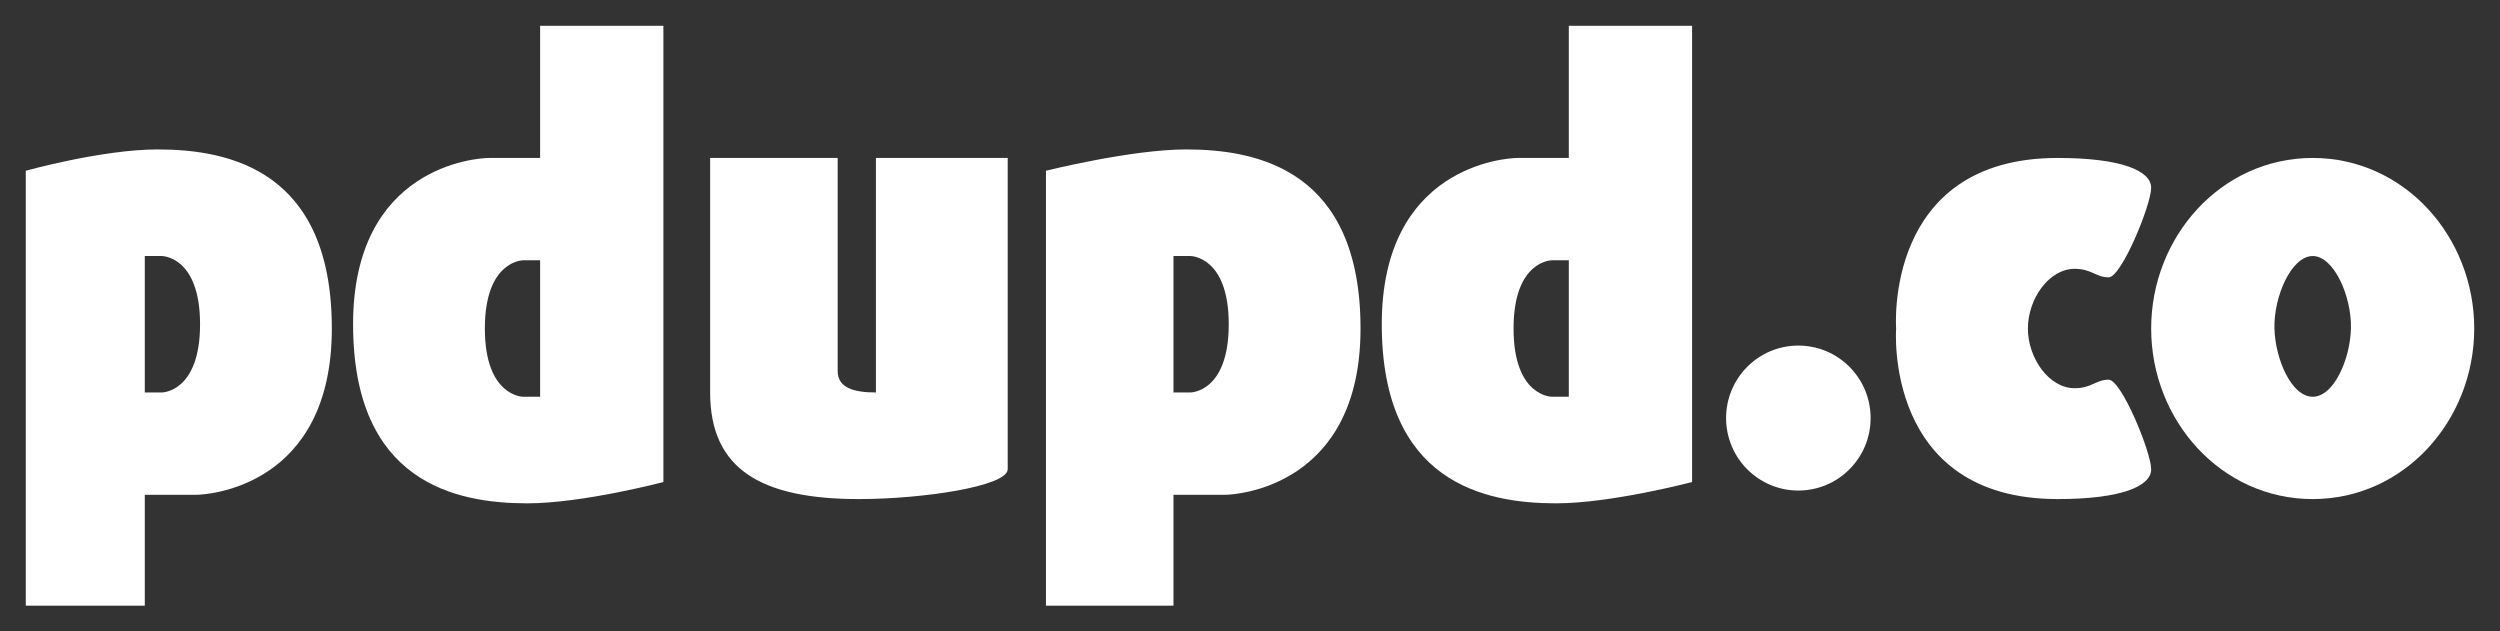 <?xml version="1.0" encoding="UTF-8"?> <svg xmlns="http://www.w3.org/2000/svg" width="388" height="98" viewBox="0 0 388 98" fill="none"><rect x="0" y="0" width="388" height="98" fill="#333333" stroke="none"/><path fill-rule="evenodd" clip-rule="evenodd" d="M4 93.999H22.472V76.794H30.389C32.368 76.794 51.5 75.47 51.5 50.985C51.5 26.5 35.667 23.191 24.451 23.191C15.875 23.191 4 26.5 4 26.5V93.999ZM22.472 60.911V39.735H25.111C25.111 39.735 31.049 39.735 31.049 50.323C31.049 60.911 25.111 60.911 25.111 60.911H22.472Z" fill="white"></path><path fill-rule="evenodd" clip-rule="evenodd" d="M102.958 4H83.826V24.515H75.91C73.931 24.515 54.799 25.838 54.799 50.323C54.799 74.808 70.632 78.117 81.847 78.117C90.424 78.117 102.958 74.808 102.958 74.808V4ZM83.826 40.397V61.573H81.188C81.188 61.573 75.25 61.573 75.25 50.985C75.25 40.397 81.188 40.397 81.188 40.397H83.826Z" fill="white"></path><path d="M110.215 24.515V60.912C110.215 72.824 118.132 77.456 133.306 77.456C143.201 77.456 156.396 75.471 156.396 72.824V24.515H135.944V60.912C132.646 60.912 130.007 60.25 130.007 57.603V24.515H110.215Z" fill="white"></path><path fill-rule="evenodd" clip-rule="evenodd" d="M162.333 94H182.125V76.794H190.042C192.021 76.794 211.153 75.471 211.153 50.986C211.153 26.5 195.319 23.192 184.104 23.192C175.528 23.192 162.333 26.5 162.333 26.5V94ZM182.125 60.912V39.736H184.764C184.764 39.736 190.701 39.736 190.701 50.324C190.701 60.912 184.764 60.912 184.764 60.912H182.125Z" fill="white"></path><path fill-rule="evenodd" clip-rule="evenodd" d="M262.611 4.001H243.479V24.515H235.562C233.583 24.515 214.451 25.839 214.451 50.324C214.451 74.809 230.285 78.118 241.5 78.118C250.076 78.118 262.611 74.809 262.611 74.809V4.001ZM240.84 40.398H243.479V61.574H240.84C240.84 61.574 234.903 61.574 234.903 50.986C234.903 40.398 240.84 40.398 240.84 40.398Z" fill="white"></path><path d="M279.104 53.633C272.91 53.633 267.889 58.669 267.889 64.883C267.889 71.096 272.91 76.132 279.104 76.132C285.298 76.132 290.319 71.096 290.319 64.883C290.319 58.669 285.298 53.633 279.104 53.633Z" fill="white"></path><path d="M294.278 50.986C294.278 50.986 292.299 77.456 319.347 77.456C329.243 77.456 333.861 75.471 333.861 72.824C333.861 70.177 329.243 58.927 327.264 58.927C325.285 58.927 324.625 60.25 321.986 60.25C318.028 60.25 314.729 55.618 314.729 50.986C314.729 46.353 318.028 41.721 321.986 41.721C324.625 41.721 325.285 43.044 327.264 43.044C329.243 43.044 333.861 31.795 333.861 29.148C333.861 26.5 329.243 24.515 319.347 24.515C292.299 24.515 294.278 50.986 294.278 50.986Z" fill="white"></path><path fill-rule="evenodd" clip-rule="evenodd" d="M333.861 50.986C333.861 36.727 344.716 24.515 358.931 24.515C373.145 24.515 384 36.727 384 50.986C384 65.244 373.145 77.456 358.931 77.456C344.716 77.456 333.861 65.244 333.861 50.986ZM352.993 50.986C352.867 46.016 355.632 39.736 358.931 39.736C362.229 39.736 364.994 46.016 364.868 50.986C364.747 55.728 362.229 61.574 358.931 61.574C355.632 61.574 353.114 55.728 352.993 50.986Z" fill="white"></path></svg> 